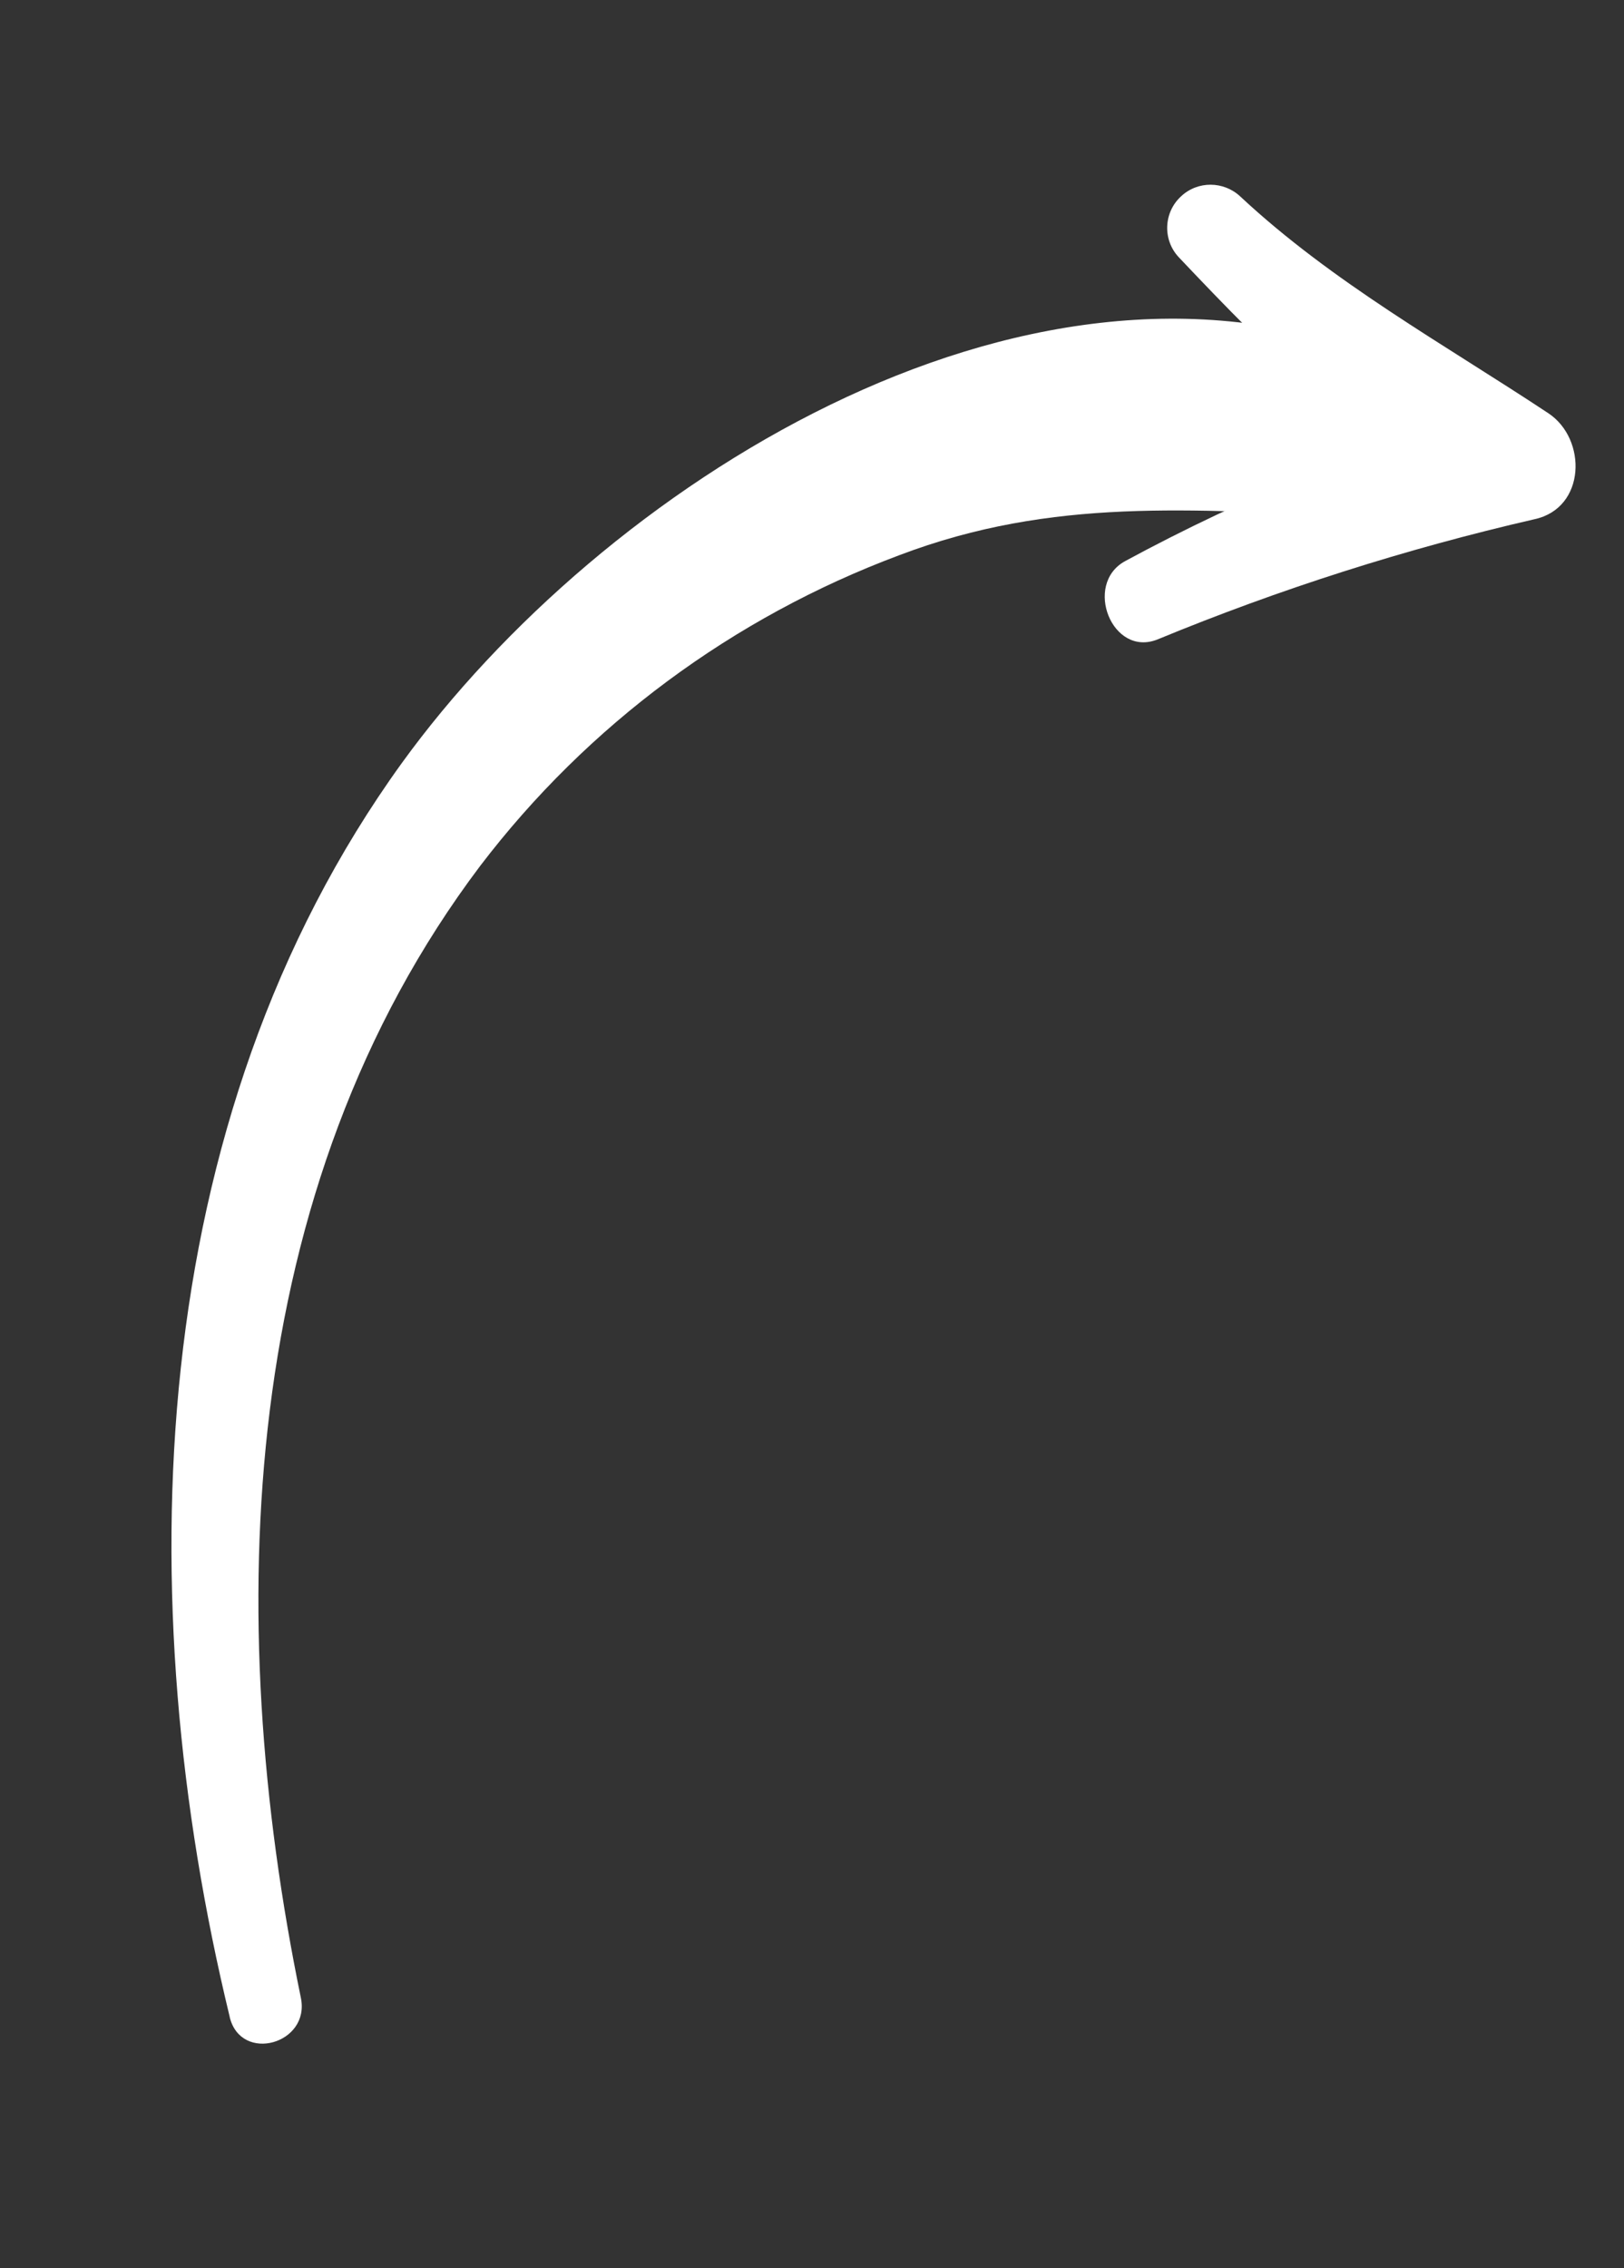 <?xml version="1.0" encoding="UTF-8"?> <svg xmlns="http://www.w3.org/2000/svg" id="Laag_1" data-name="Laag 1" viewBox="0 0 62.56 87.36"><rect x="0" y="0" width="62.56" height="87.36" fill="#333333" stroke="none"/><defs><style> .cls-1 { fill: #fff; stroke-width: 0px; } </style></defs><g id="Group_85" data-name="Group 85"><g id="Group_80" data-name="Group 80"><path id="Path_851" data-name="Path 851" class="cls-1" d="M8.85,77.69c-3.89-16.05-3.35-34.48,6.63-48.3,7.67-10.6,23.85-20.95,37.42-15.71,3.07,1.19,3.03,6.29-.79,6.18-6.2-.19-11.51-.74-17.48,1.53-6.39,2.39-11.99,6.53-16.13,11.96-9.38,12.44-9.93,28.92-6.91,43.6.37,1.78-2.3,2.53-2.74.75"></path><path id="Path_852" data-name="Path 852" class="cls-1" d="M43.33,21.62c4.63-2.51,9.53-4.5,14.6-5.93-.18,1.36-.36,2.72-.54,4.08-4.69-2.32-8.45-6.13-11.98-9.86-.63-.67-.59-1.73.09-2.35.64-.6,1.64-.59,2.28.01,3.57,3.33,7.84,5.68,11.87,8.35,1.49.99,1.45,3.65-.54,4.08-4.96,1.14-9.82,2.69-14.52,4.63-1.75.7-2.86-2.12-1.26-3.01"></path></g></g></svg> 